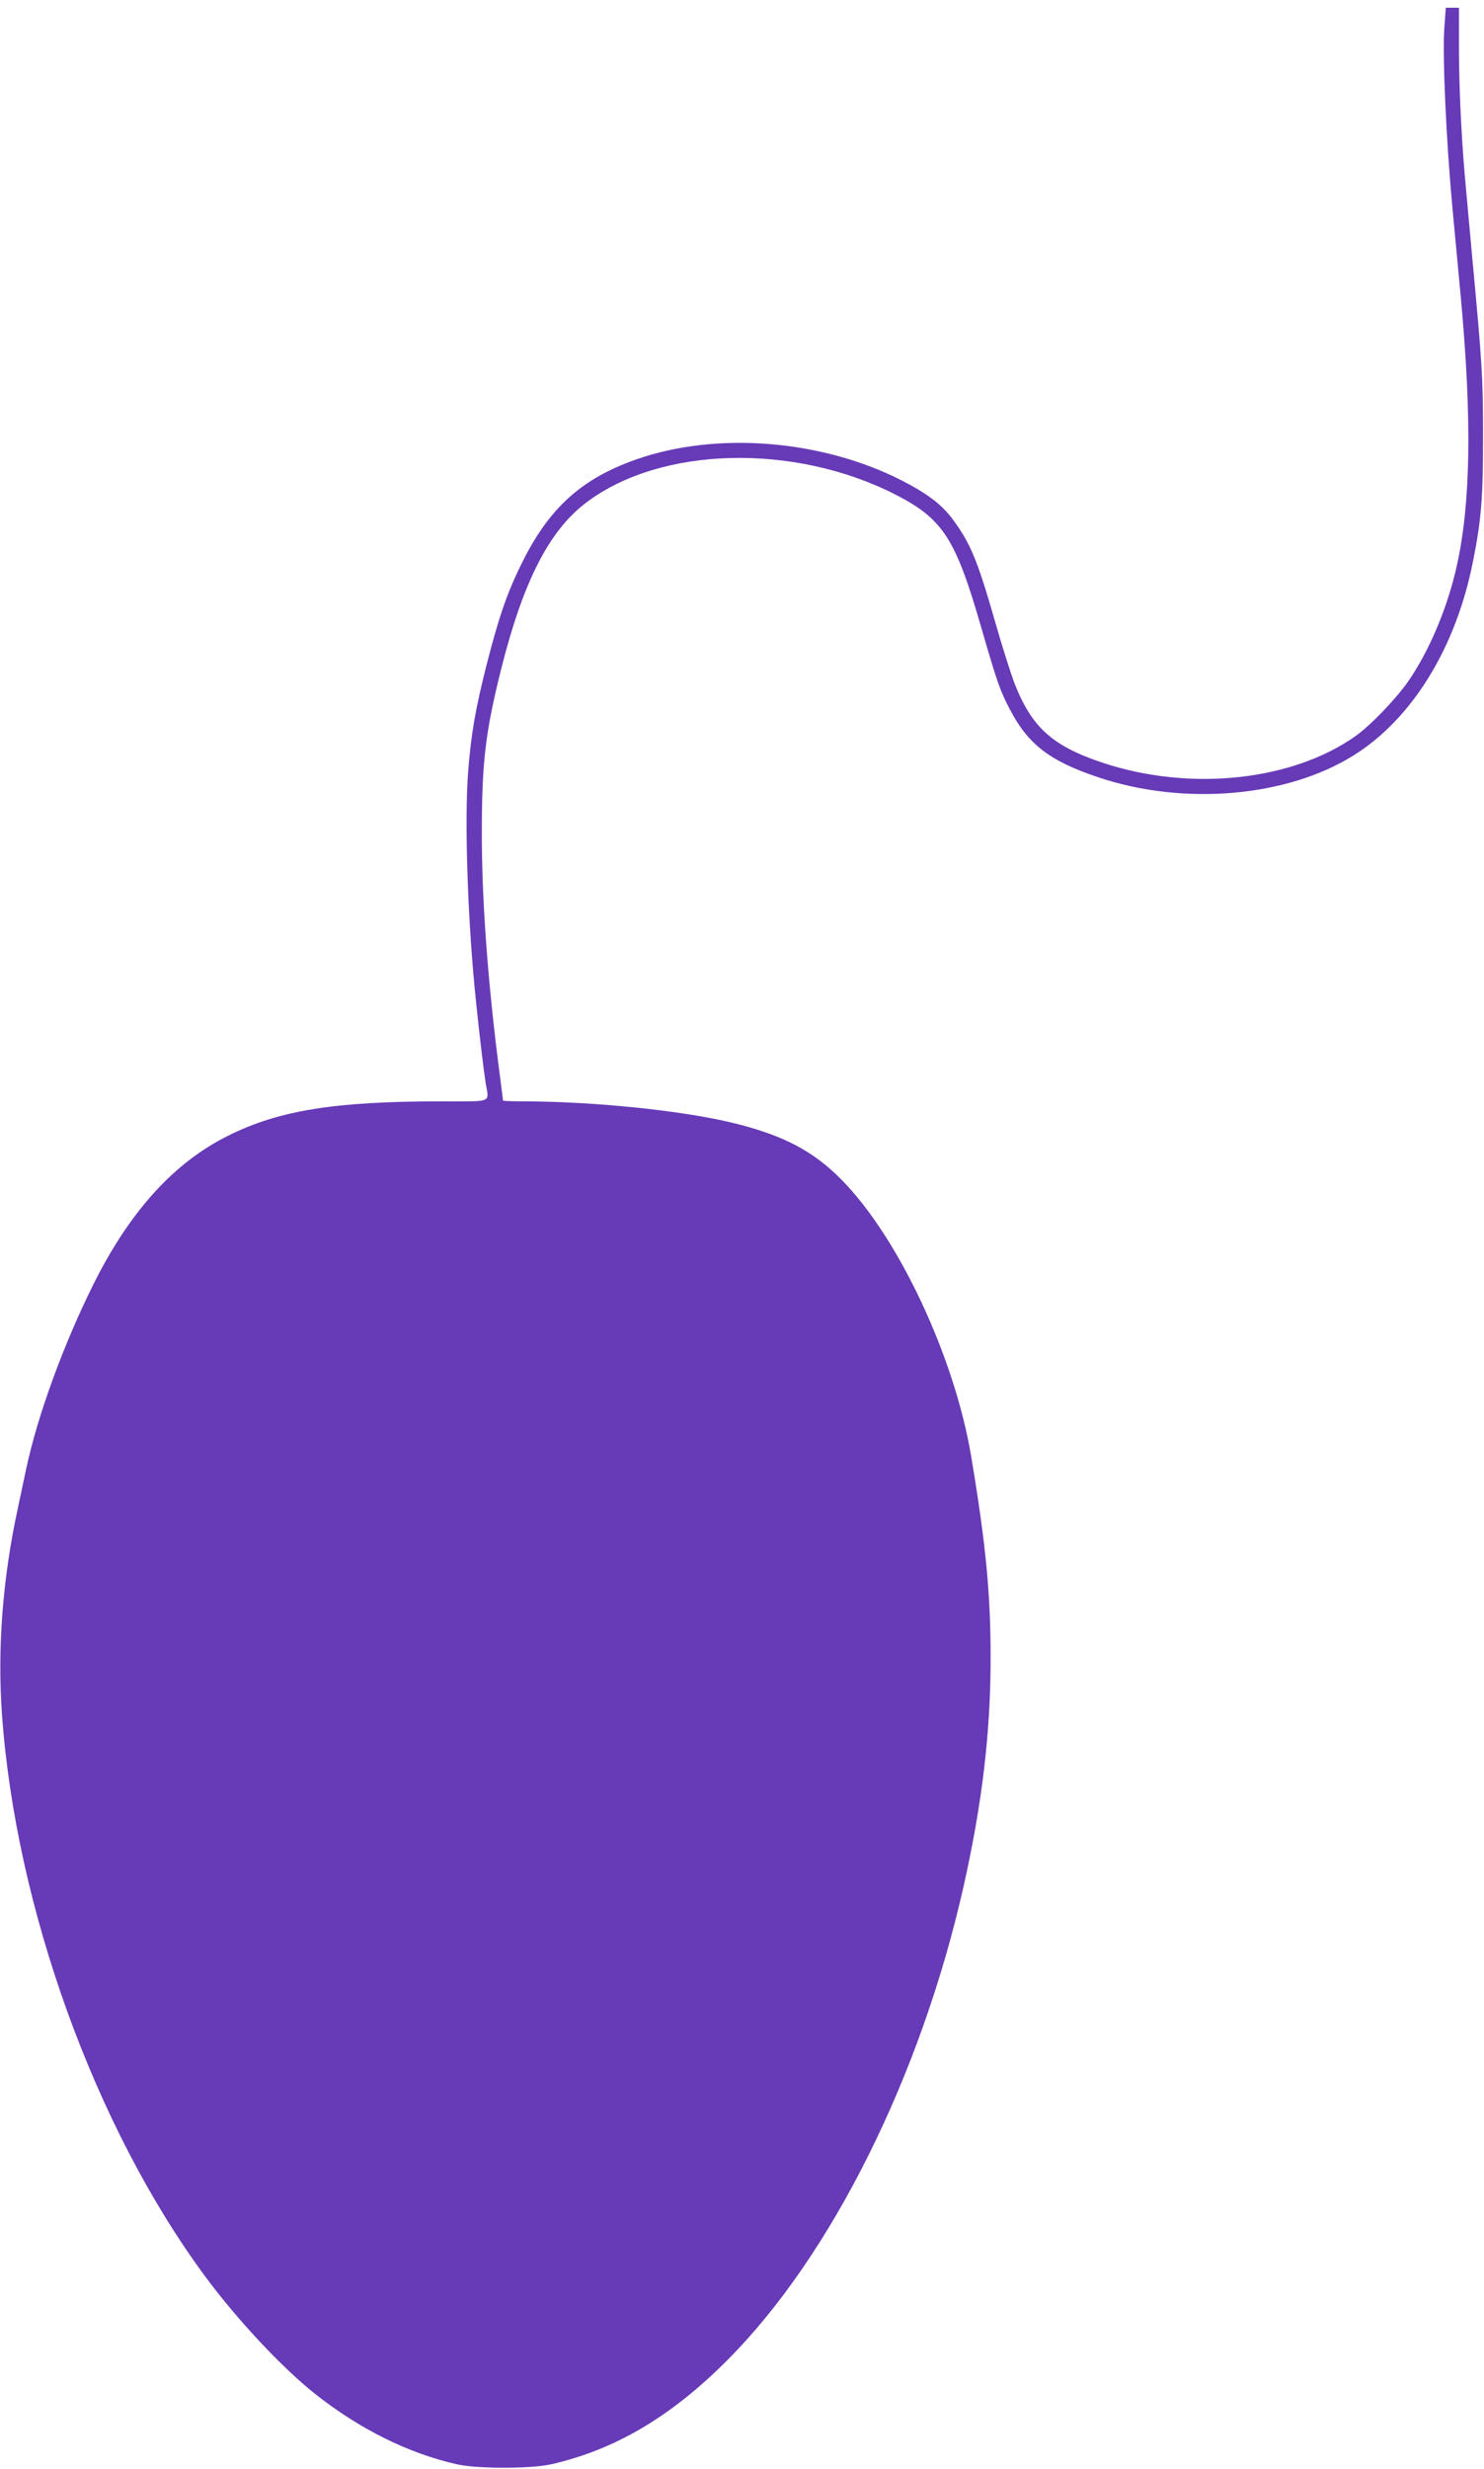 <?xml version="1.0" standalone="no"?>
<!DOCTYPE svg PUBLIC "-//W3C//DTD SVG 20010904//EN"
 "http://www.w3.org/TR/2001/REC-SVG-20010904/DTD/svg10.dtd">
<svg version="1.0" xmlns="http://www.w3.org/2000/svg"
 width="770pt" height="1280pt" viewBox="0 0 770 1280"
 preserveAspectRatio="xMidYMid meet">
<g transform="translate(0,1280) scale(0.1,-0.1)"
fill="#673ab7" stroke="none">
<path d="M7494 12653 c-10 -142 10 -579 41 -918 14 -148 34 -364 45 -480 58
-632 51 -1064 -21 -1388 -48 -218 -145 -446 -254 -602 -65 -92 -195 -227 -270
-280 -329 -234 -859 -290 -1312 -140 -262 87 -369 183 -459 412 -18 47 -63
188 -99 314 -91 317 -127 407 -216 529 -60 83 -132 138 -274 211 -415 210
-958 253 -1374 107 -285 -100 -455 -254 -596 -543 -75 -151 -119 -282 -181
-525 -57 -224 -80 -358 -95 -551 -20 -257 -2 -785 41 -1193 17 -167 40 -358
50 -421 17 -105 42 -95 -227 -95 -554 0 -843 -46 -1107 -177 -282 -139 -513
-393 -702 -773 -155 -312 -289 -678 -348 -955 -14 -66 -34 -161 -45 -212 -77
-357 -105 -719 -81 -1058 71 -1004 483 -2143 1053 -2915 166 -225 401 -476
573 -612 229 -181 482 -307 734 -364 105 -24 385 -24 490 0 331 75 624 248
915 541 539 540 1002 1470 1224 2452 97 431 141 800 141 1188 0 333 -25 592
-101 1045 -86 513 -374 1129 -669 1430 -148 152 -306 235 -570 299 -266 64
-715 110 -1082 111 -60 0 -108 2 -108 4 0 2 -11 91 -25 197 -56 444 -85 852
-85 1188 0 371 19 526 100 851 115 457 250 721 444 866 385 290 1074 308 1600
41 247 -126 313 -226 445 -682 85 -293 99 -334 151 -433 94 -181 207 -268 459
-352 444 -149 978 -103 1325 114 304 190 531 559 619 1006 43 215 52 326 52
645 0 307 -4 373 -56 930 -16 176 -34 370 -39 430 -18 205 -30 466 -30 666 l0
199 -34 0 -34 0 -8 -107z"/>
</g>
</svg>
